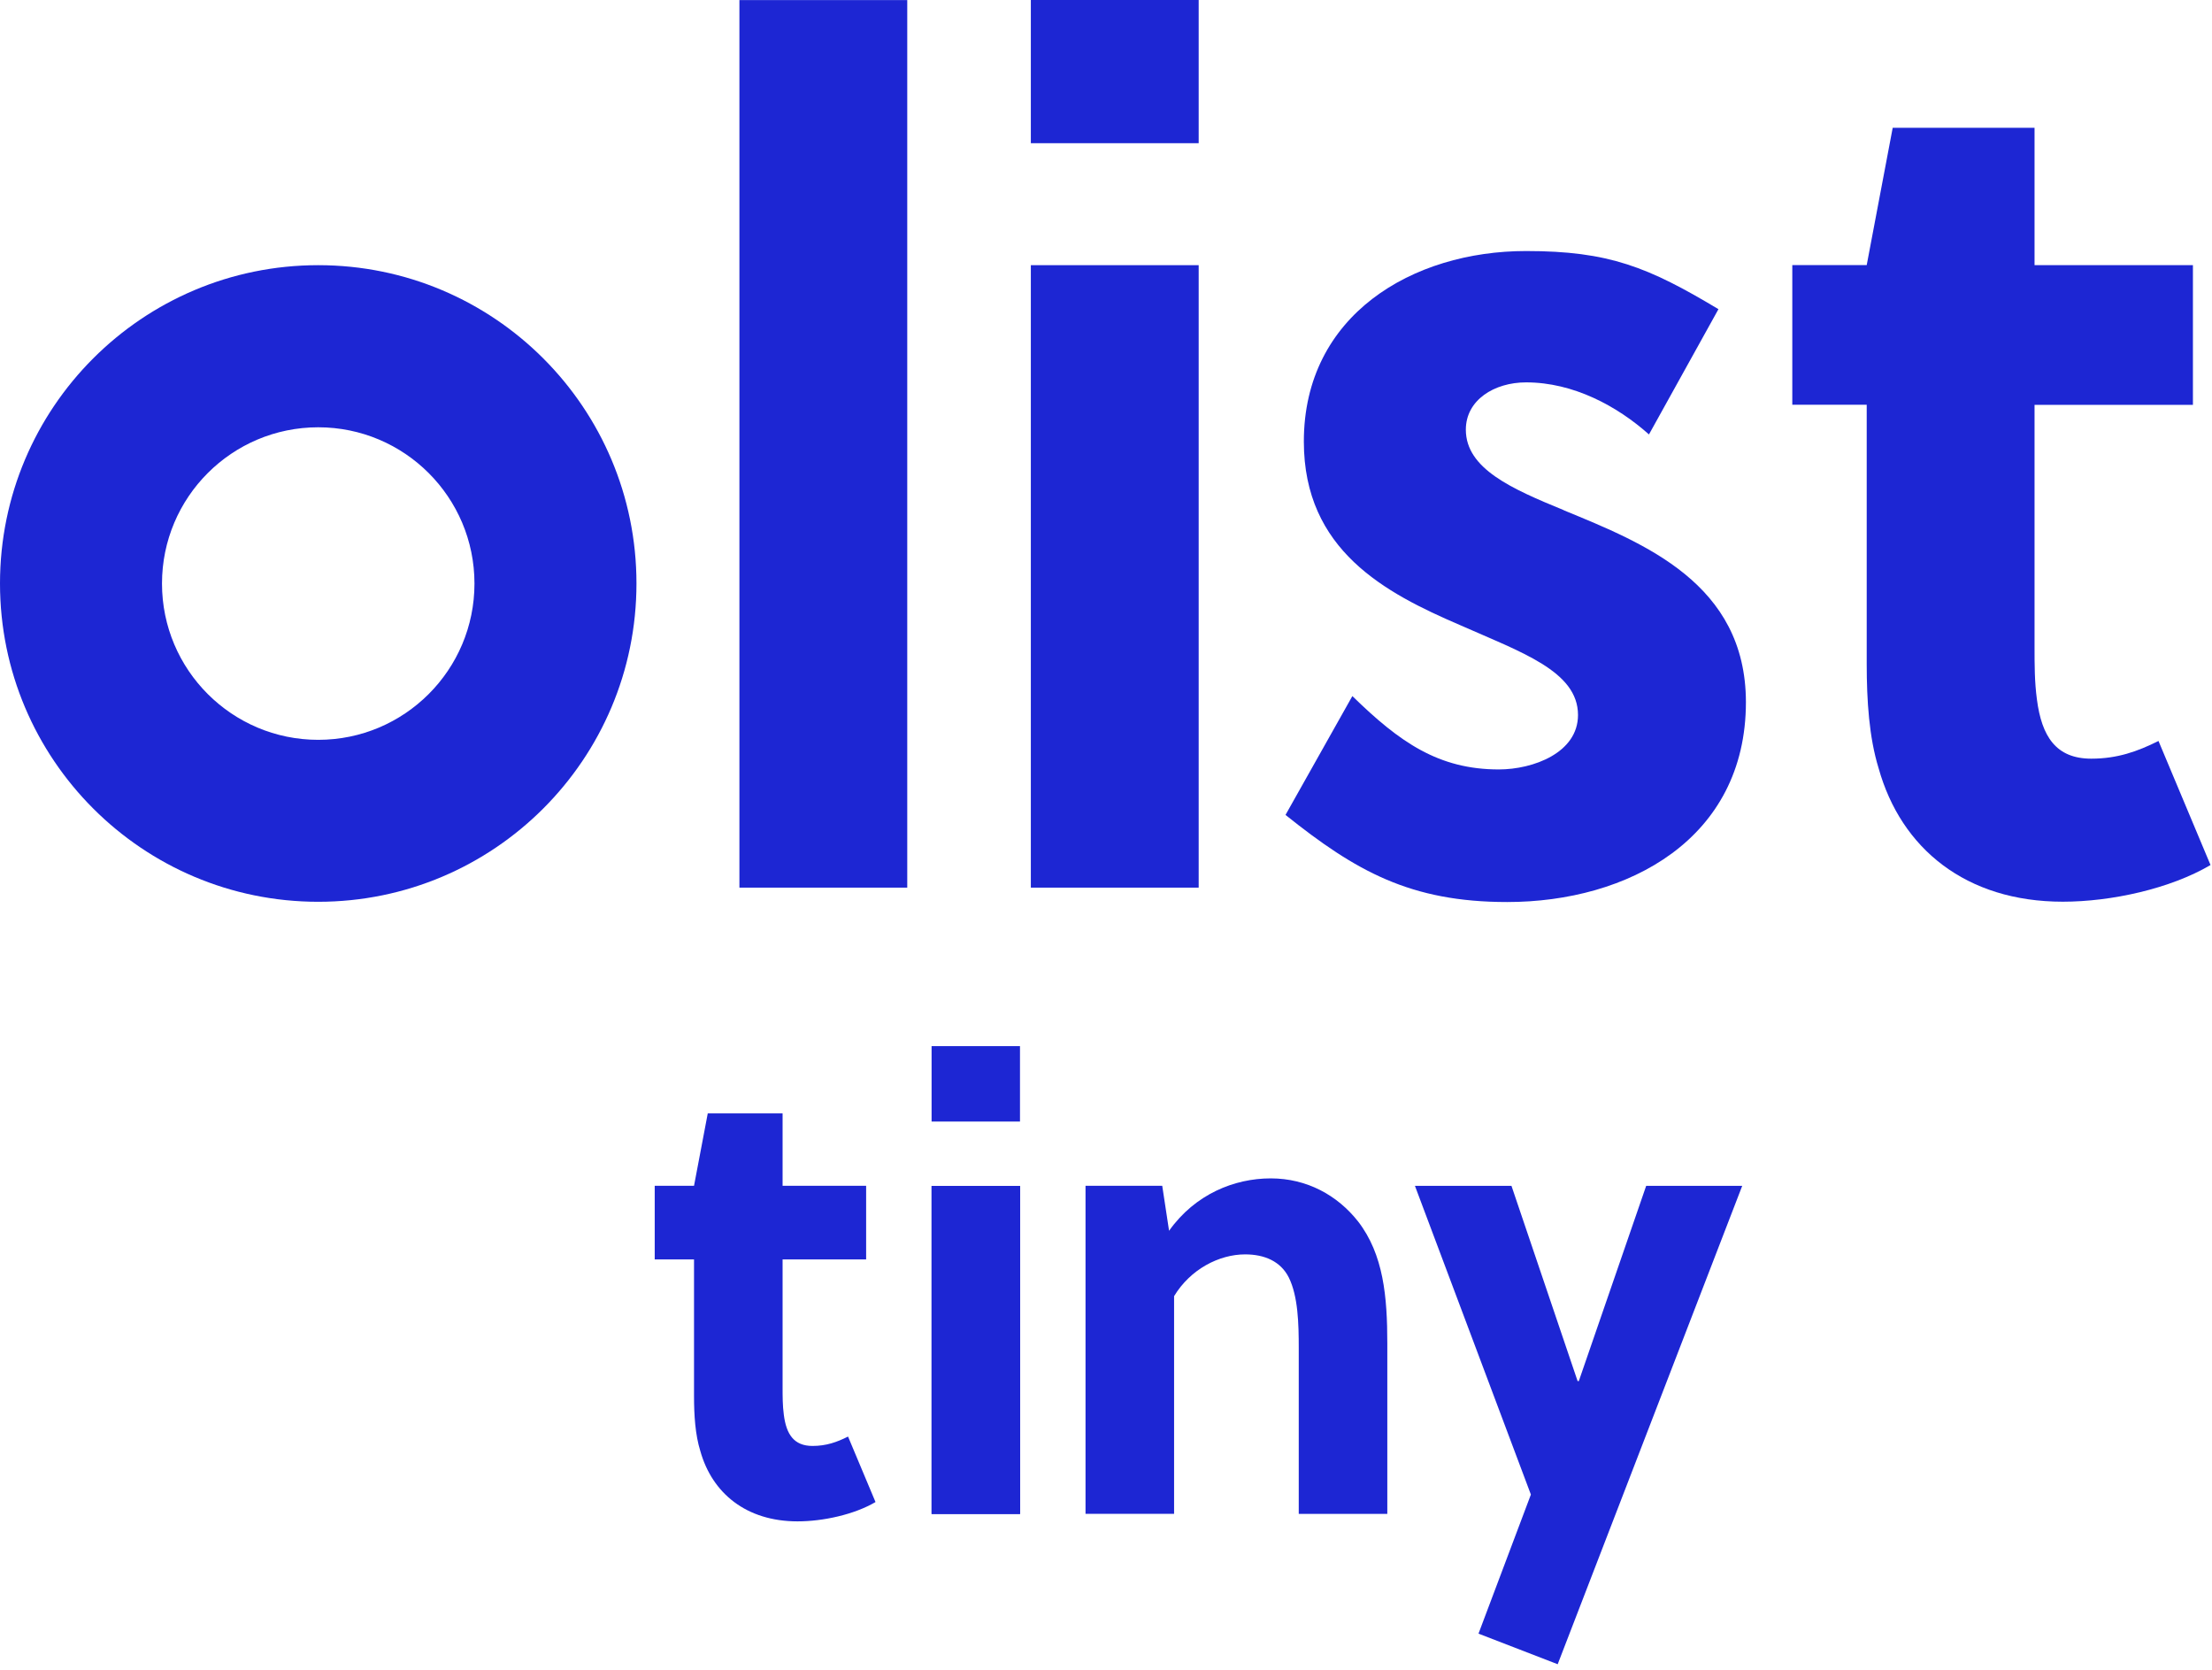 <svg xmlns="http://www.w3.org/2000/svg" width="269" height="203" viewBox="0 0 269 203" fill="none"><g clip-path="url(#clip0_290_12711)"><path d="M110.33 0.01H89.92V107.92H110.33V0.01Z" fill="#1D26D3"></path><path d="M38.7 32.24C17.32 32.24 0 49.57 0 70.94C0 92.31 17.33 109.64 38.7 109.64C60.07 109.64 77.4 92.31 77.4 70.94C77.4 49.57 60.08 32.24 38.7 32.24ZM38.7 89.95C28.21 89.95 19.7 81.44 19.7 70.95C19.7 60.46 28.21 51.95 38.7 51.95C49.19 51.95 57.7 60.46 57.7 70.95C57.7 81.44 49.19 89.95 38.7 89.95Z" fill="#1D26D3"></path><path d="M190.18 62.03C183.86 59.44 178.26 56.99 178.26 52.24C178.26 48.64 181.71 46.49 185.59 46.49C191.34 46.49 196.66 49.37 200.53 52.82L208.98 37.59C200.44 32.47 195.65 30.52 185.58 30.52C171.79 30.52 158.56 38.29 158.56 53.68C158.56 66.91 168.48 72.1 177.53 75.99C185 79.3 191.9 81.6 191.9 86.93C191.9 91.53 186.44 93.55 182.27 93.55C174.94 93.55 170.2 90.24 164.46 84.63L156.33 99.08C164.87 105.91 171.51 109.67 183.29 109.67C197.95 109.67 212.32 102.04 212.32 85.36C212.3 70.95 199.94 66.06 190.17 62.04L190.18 62.03Z" fill="#1D26D3"></path><path d="M145.77 32.24H125.36V107.92H145.77V32.24Z" fill="#1D26D3"></path><path d="M262.51 90.08C259.93 91.37 257.48 92.24 254.32 92.24C250.01 92.24 248.29 89.51 247.71 85.05C247.42 82.89 247.42 80.88 247.42 78.57V49.22H266.68V32.24H247.42V15.54H230.17L227.01 32.23H217.96V49.21H227.01V80.72C227.01 85.18 227.3 89.64 228.45 93.38C231.18 103.17 239.08 109.63 250.86 109.63C256.75 109.63 263.94 108.05 268.82 105.17L262.49 90.08H262.51Z" fill="#1D26D3"></path><path d="M145.77 0H125.36V17.41H145.77V0Z" fill="#1D26D3"></path><path d="M95.17 153.13V168.6C95.17 169.81 95.17 170.87 95.32 172.01C95.62 174.36 96.53 175.8 98.81 175.8C100.48 175.8 101.77 175.34 103.13 174.66L106.47 182.62C103.89 184.14 100.1 184.97 96.99 184.97C90.77 184.97 86.6 181.56 85.16 176.4C84.55 174.43 84.4 172.08 84.4 169.73V153.12H79.62V144.17H84.4L86.07 135.37H95.17V144.17H105.33V153.12H95.17V153.13Z" fill="#1D26D3"></path><path d="M113.29 184.07V144.19H124.06V184.07H113.29Z" fill="#1D26D3"></path><path d="M141.34 144.18L142.17 149.64C145.35 145.17 150.13 143.27 154.53 143.27C158.93 143.27 162.64 145.32 165.15 148.5C168.26 152.52 168.71 157.67 168.71 163.36V184.06H157.94V163.89C157.94 160.93 157.86 157.6 156.73 155.32C155.74 153.35 153.77 152.51 151.42 152.51C148.24 152.51 144.75 154.33 142.78 157.59V184.05H132.01V144.17H141.34V144.18Z" fill="#1D26D3"></path><path d="M183.81 144.18L191.85 167.91H192L200.19 144.18H211.87L189.43 202.34L179.8 198.62L186.17 181.71L172.07 144.18H183.82H183.81Z" fill="#1D26D3"></path><path d="M124.04 144.19H113.29V184.07H124.04V144.19Z" fill="#1D26D3"></path><path d="M124.04 127.19H113.29V136.36H124.04V127.19Z" fill="#1D26D3"></path></g><defs><clipPath id="clip0_290_12711"><rect width="268.84" height="202.34" fill="white"></rect></clipPath></defs></svg>